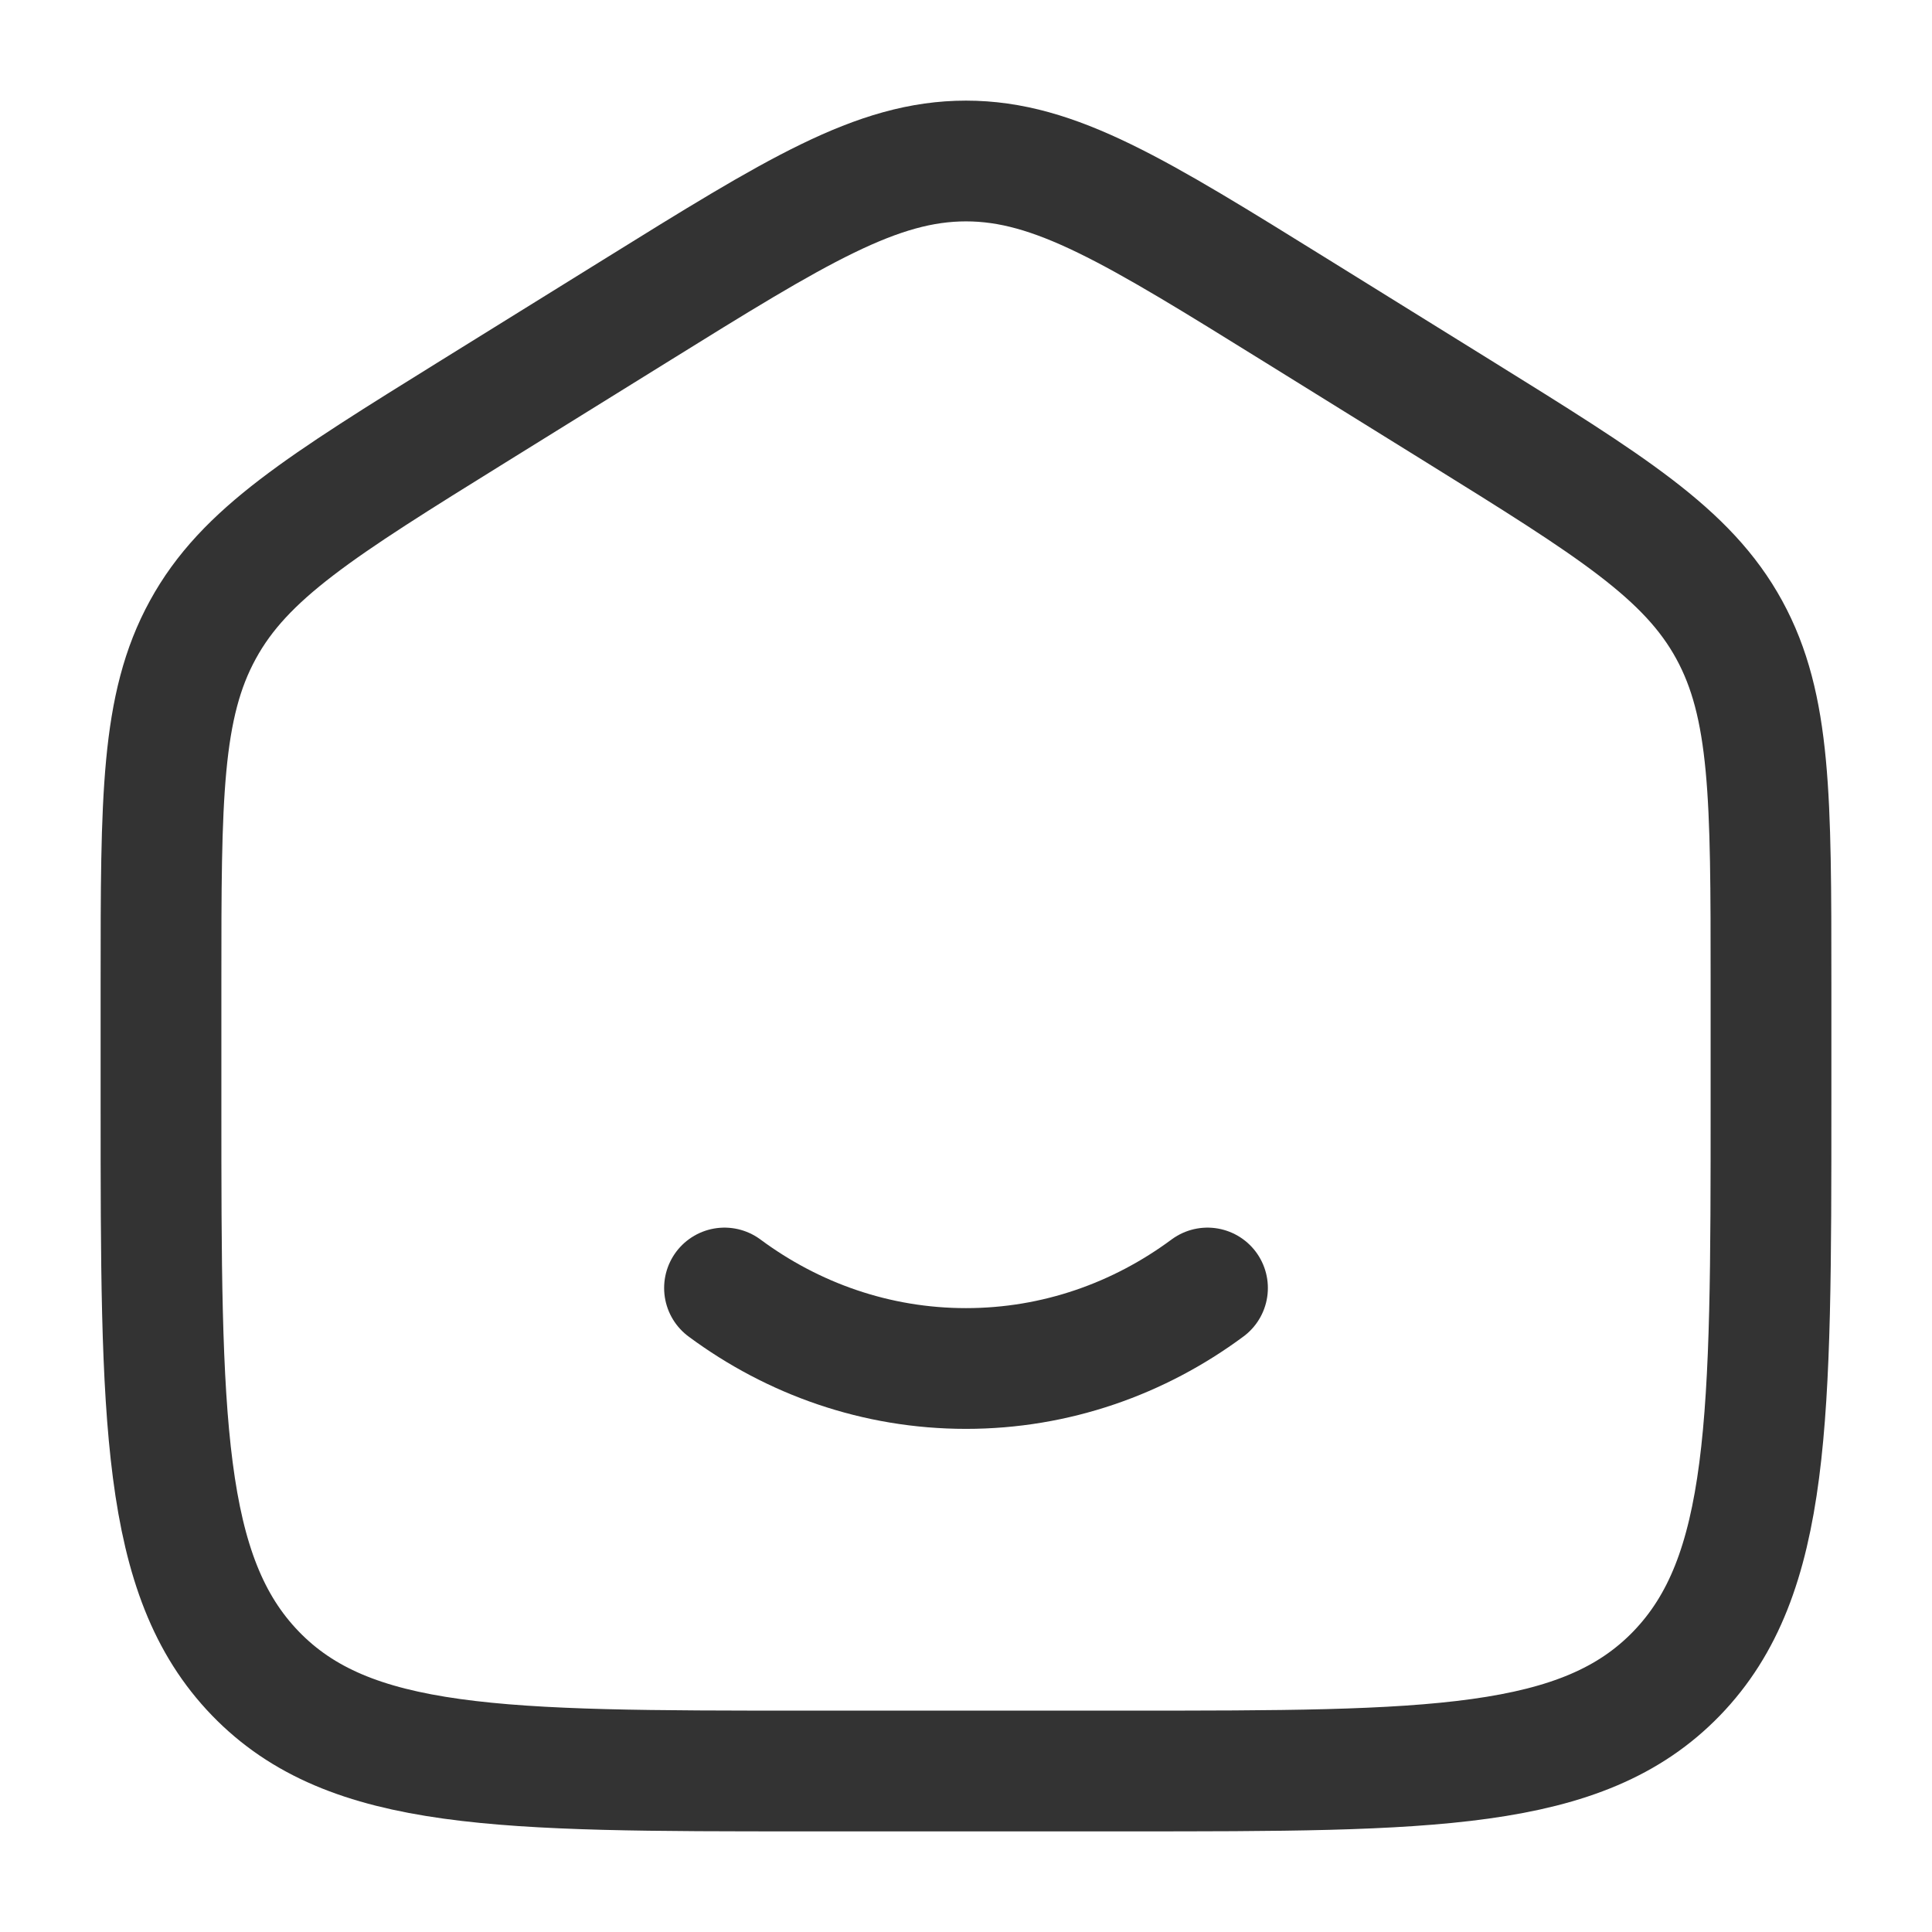 <svg width="48" height="48" viewBox="0 0 48 48" fill="none" xmlns="http://www.w3.org/2000/svg">
<path d="M4 24.408C4 19.83 4 17.542 5.04 15.646C6.076 13.748 7.974 12.572 11.768 10.216L15.768 7.734C19.778 5.244 21.784 4 24 4C26.216 4 28.22 5.244 32.232 7.734L36.232 10.216C40.026 12.572 41.924 13.748 42.962 15.646C44 17.544 44 19.83 44 24.406V27.45C44 35.25 44 39.152 41.656 41.576C39.312 44 35.542 44 28 44H20C12.458 44 8.686 44 6.344 41.576C4.002 39.152 4 35.252 4 27.45V24.408Z" stroke="#333333" stroke-width="3"/>
<path d="M18 32C19.7 33.26 21.77 34 24 34C26.23 34 28.3 33.26 30 32" stroke="#333333" stroke-width="3" stroke-linecap="round"/>
</svg>
